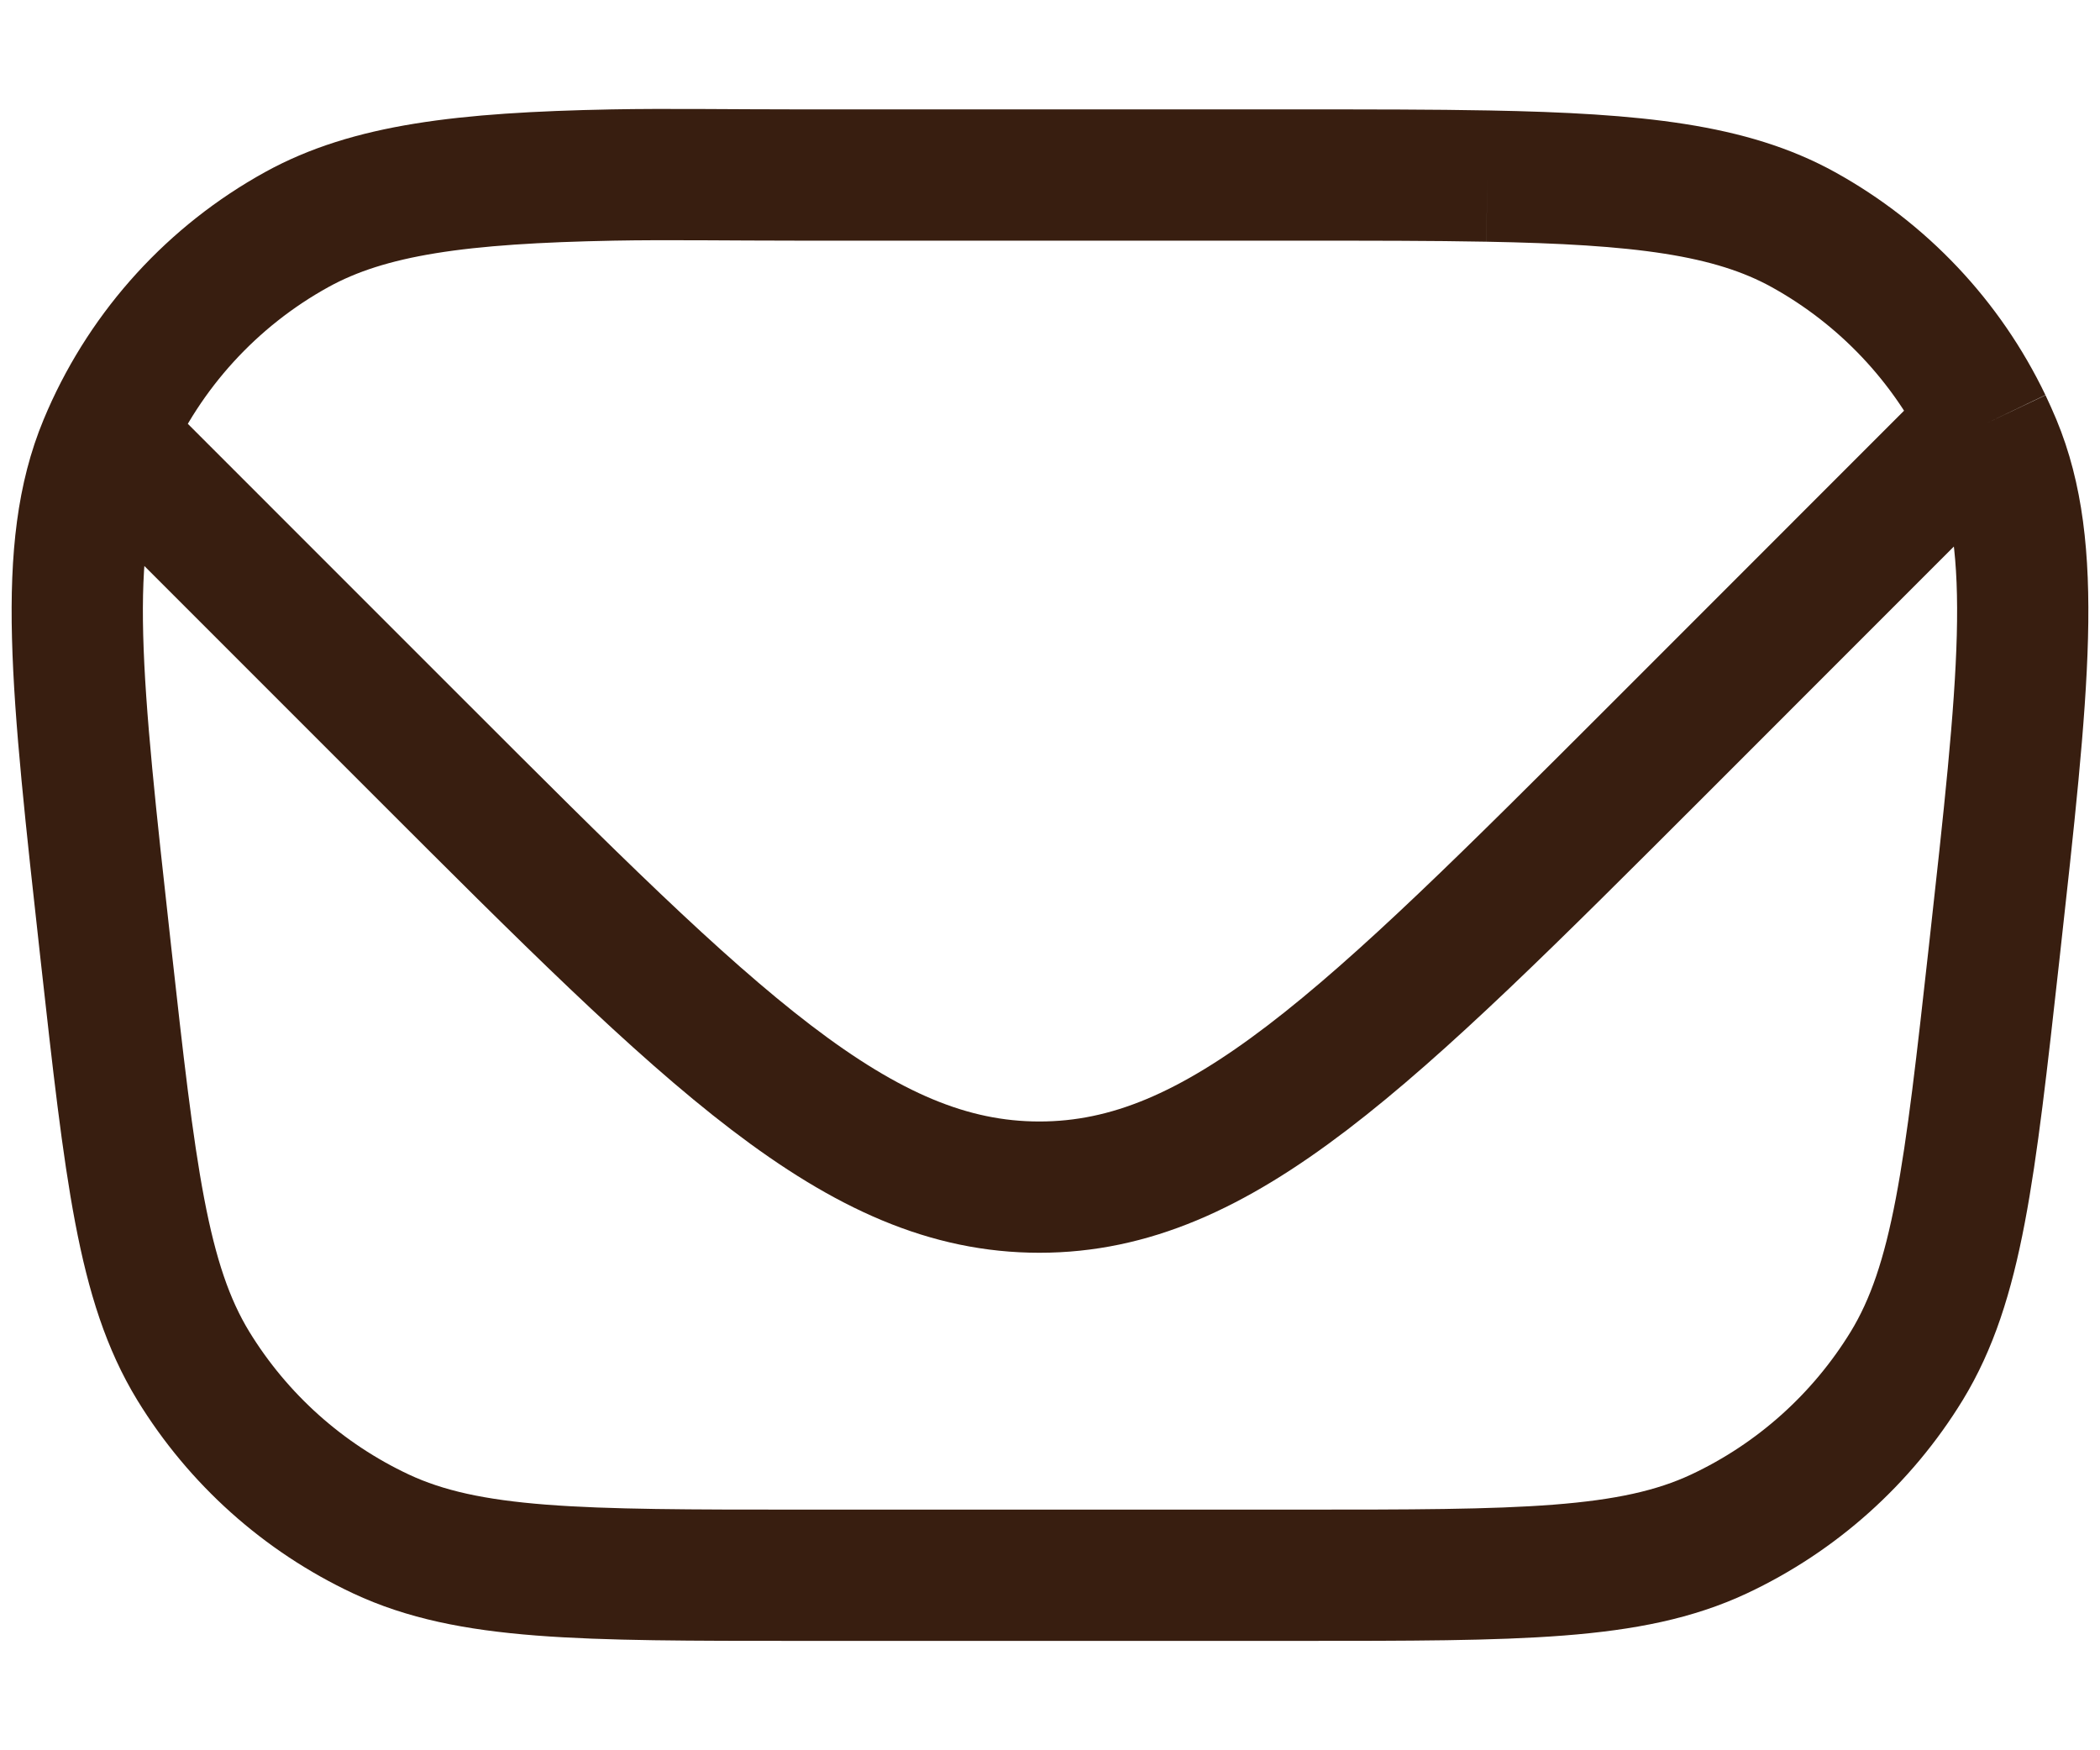 <svg width="24" height="20" viewBox="0 0 24 20" fill="none" xmlns="http://www.w3.org/2000/svg">
<path d="M17 2V2.012M1.231 4.988L4.808 8.565C8.141 11.898 9.808 13.565 11.879 13.565C13.95 13.565 15.616 11.898 18.95 8.565L22.582 4.932C22.618 4.897 22.657 4.865 22.7 4.838V4.838M1.231 4.988C1.672 3.985 2.431 3.153 3.392 2.623C4.218 2.167 5.281 2.033 7 2C7.628 1.988 8.333 2 9.16 2H14.84C15.662 2 16.375 2 17 2.012M1.231 4.988C1.217 5.019 1.204 5.05 1.191 5.082C0.697 6.271 0.868 7.809 1.209 10.883C1.489 13.4 1.629 14.658 2.209 15.608C2.721 16.444 3.467 17.112 4.354 17.528C5.362 18 6.628 18 9.16 18H14.84C17.372 18 18.638 18 19.646 17.528C20.533 17.112 21.279 16.444 21.791 15.608C22.371 14.658 22.511 13.4 22.791 10.883C23.132 7.809 23.303 6.271 22.809 5.082C22.774 4.999 22.738 4.918 22.7 4.838M17 2.012C18.726 2.044 19.78 2.166 20.608 2.623C21.52 3.127 22.251 3.902 22.7 4.838" stroke="#381E10" stroke-width="1.5"/>
</svg>
